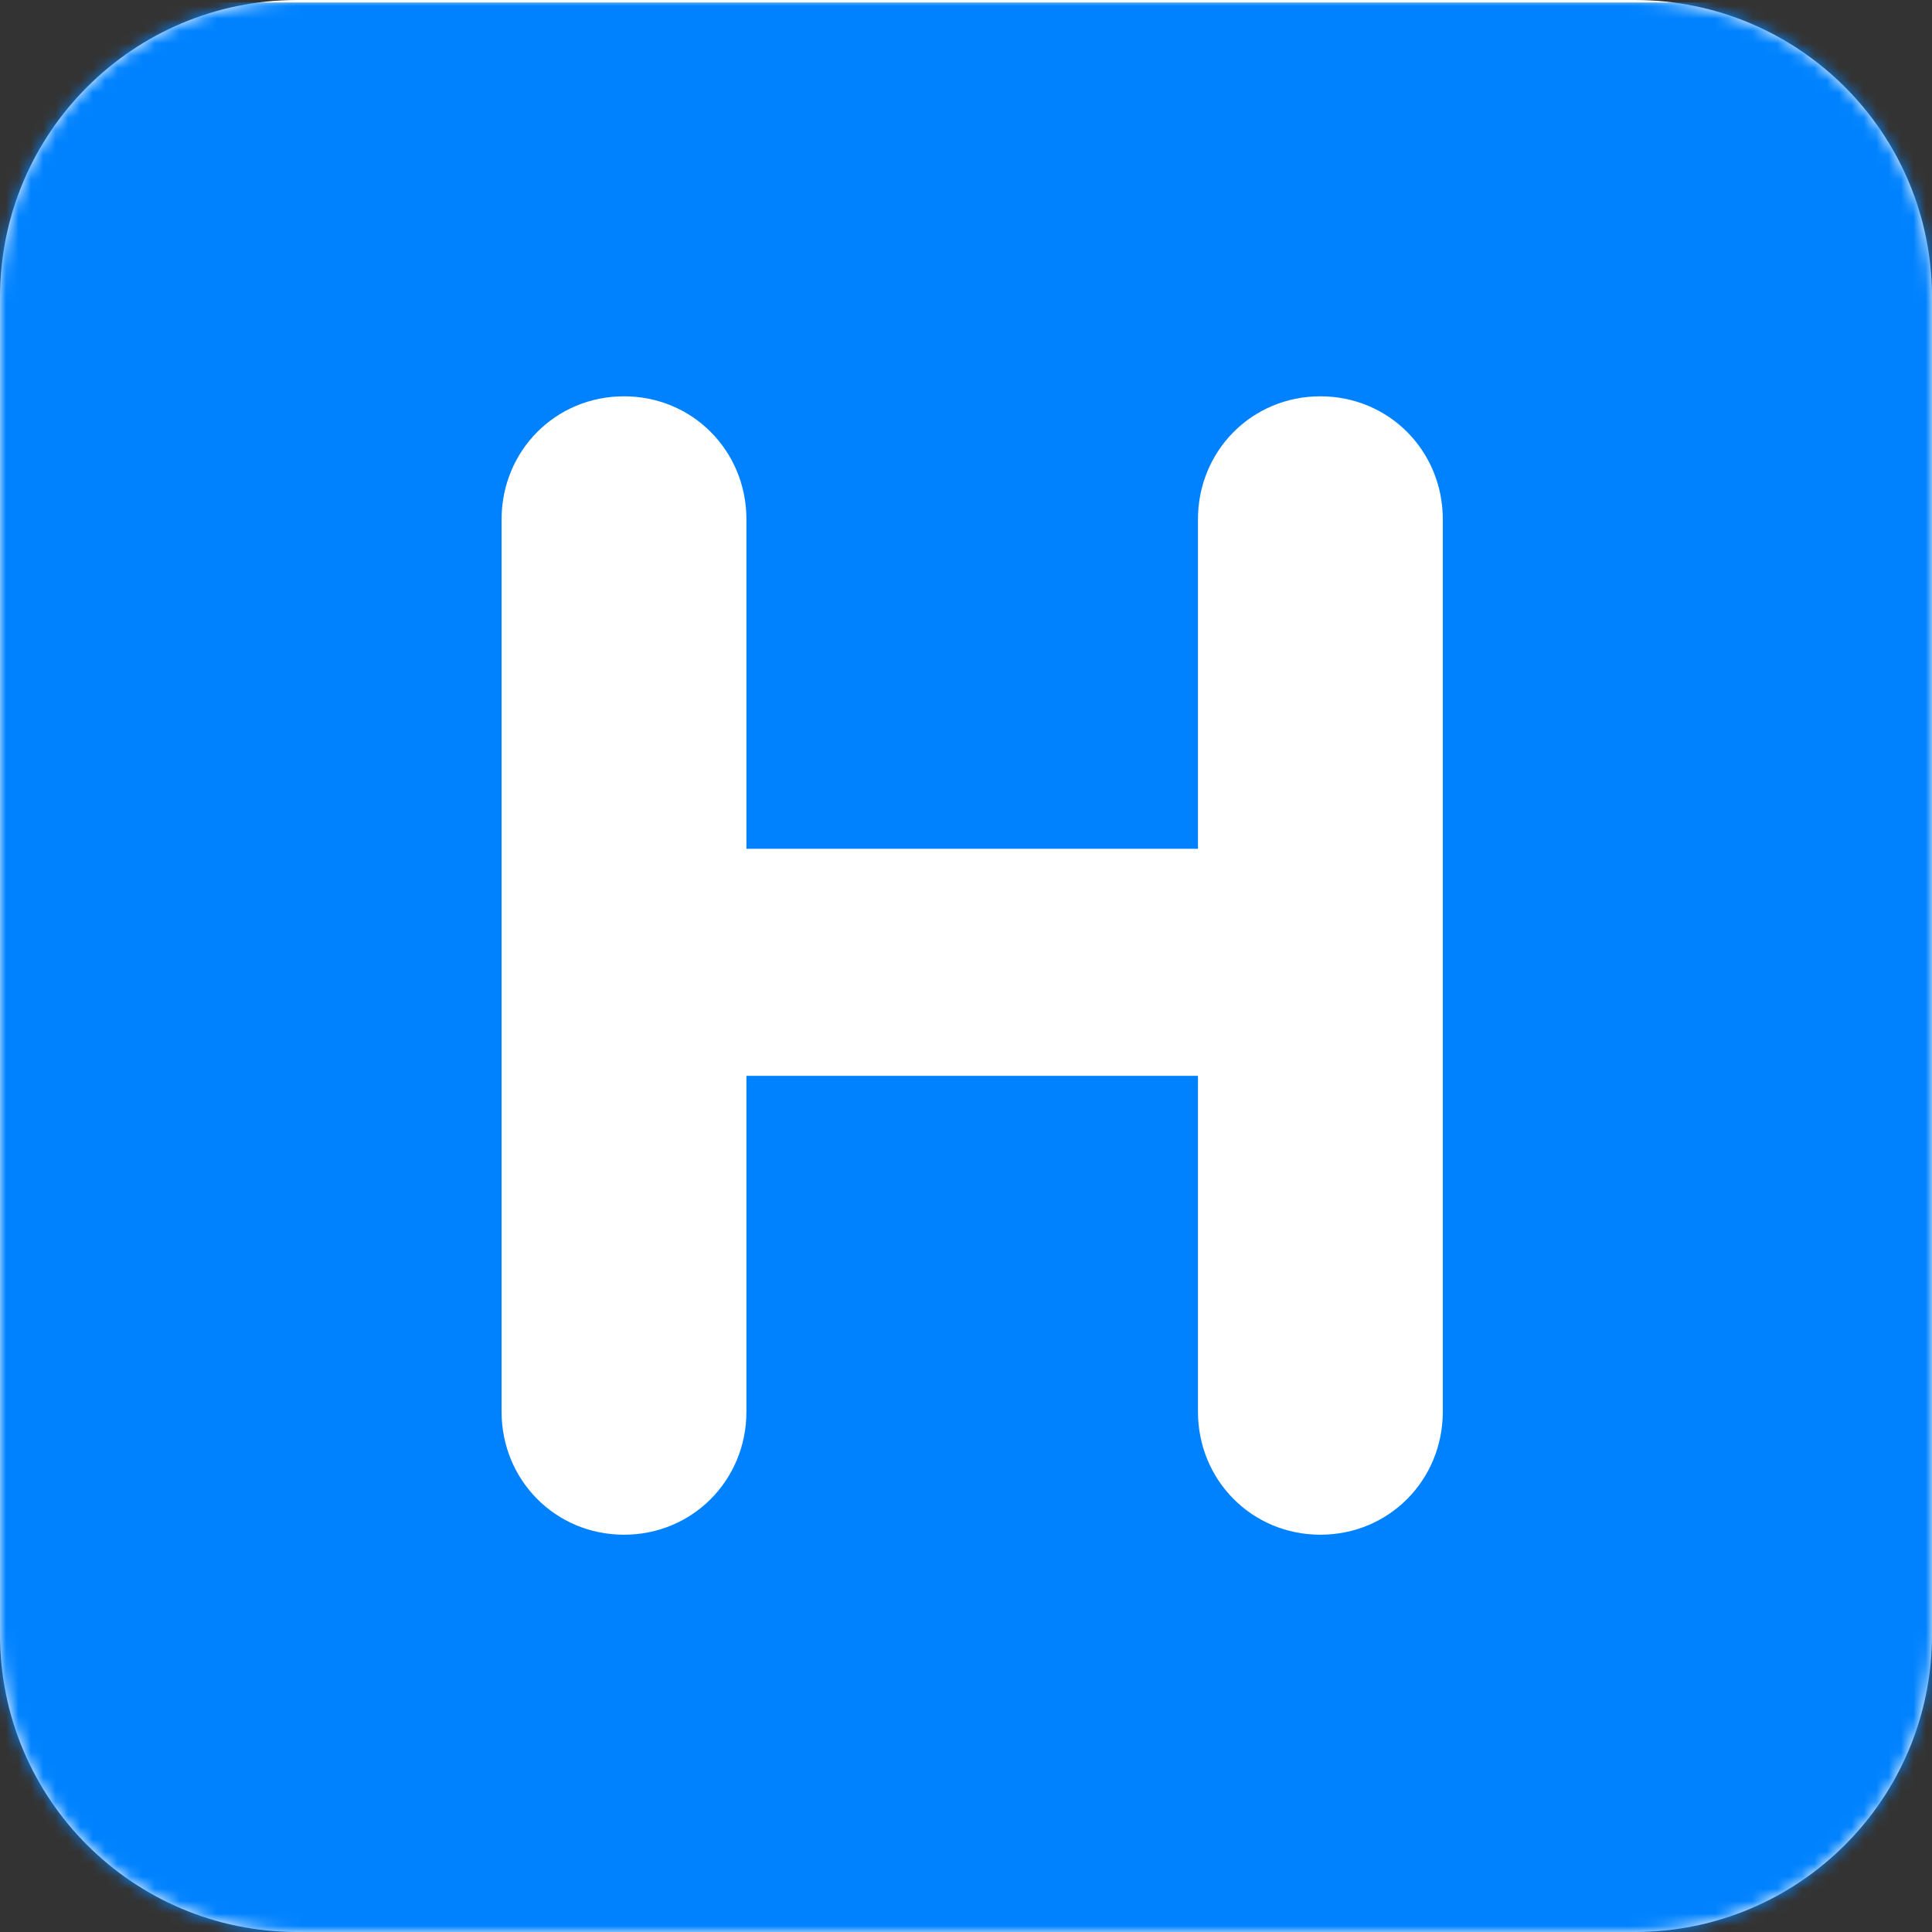 <svg width="156" height="156" viewBox="0 0 156 156" fill="none" xmlns="http://www.w3.org/2000/svg">
<rect x="0" y="0" width="156" height="156" fill="#333333" stroke="none"/>
<path fill-rule="evenodd" clip-rule="evenodd" d="M24 0H132C145.255 0 156 10.745 156 24V132C156 145.255 145.255 156 132 156H24C10.745 156 0 145.255 0 132V24C0 10.745 10.745 0 24 0Z" fill="white"/>
<mask id="mask0_1439_2822" style="mask-type:alpha" maskUnits="userSpaceOnUse" x="0" y="0" width="156" height="156">
<path fill-rule="evenodd" clip-rule="evenodd" d="M24 0H132C145.255 0 156 10.745 156 24V132C156 145.255 145.255 156 132 156H24C10.745 156 0 145.255 0 132V24C0 10.745 10.745 0 24 0Z" fill="white"/>
</mask>
<g mask="url(#mask0_1439_2822)">
<rect y="0.2" width="156" height="156" fill="#0082FF"/>
</g>
<path d="M40.5 113.98C40.5 119.532 44.865 123.921 50.385 123.921C55.905 123.921 60.27 119.532 60.27 113.98V86.869H96.73V113.98C96.73 119.532 101.095 123.921 106.615 123.921C112.135 123.921 116.5 119.532 116.5 113.98V41.941C116.5 36.389 112.135 32 106.615 32C101.095 32 96.73 36.389 96.73 41.941V68.536H60.27V41.941C60.27 36.389 55.905 32 50.385 32C44.865 32 40.5 36.389 40.5 41.941V113.98Z" fill="white"/>
</svg>
